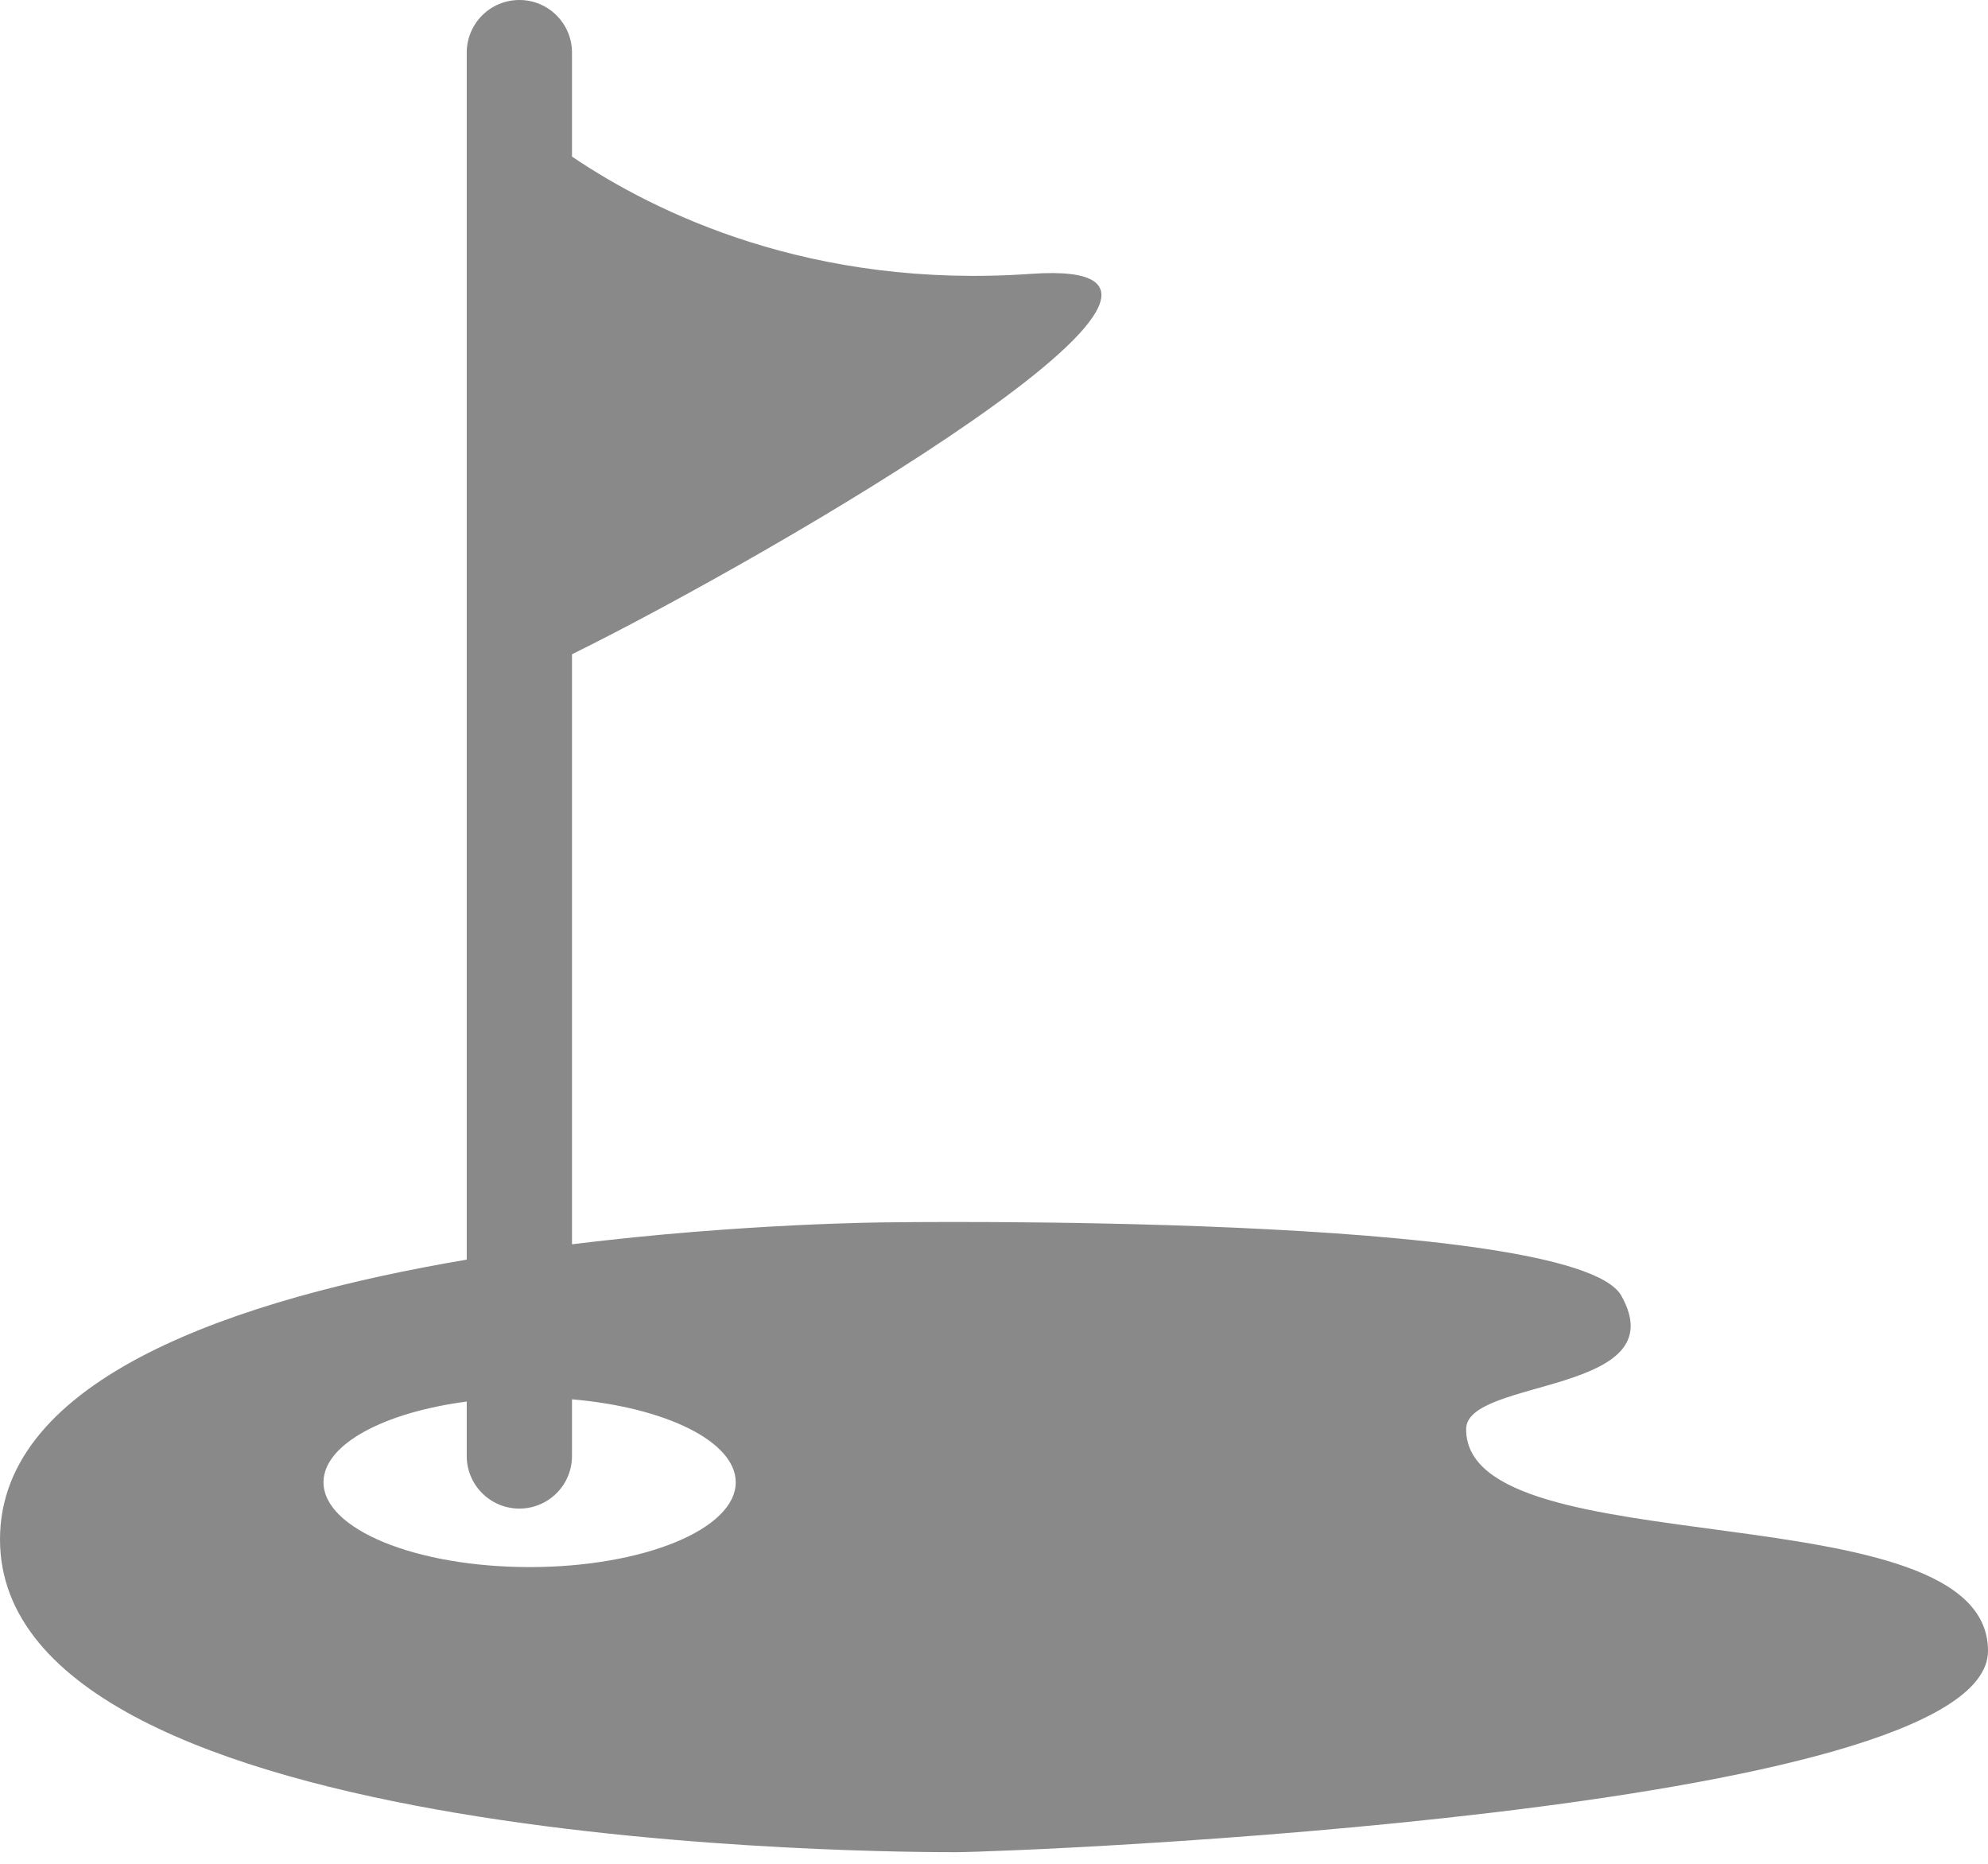 <svg width="80" height="75" viewBox="0 0 80 75" fill="none" xmlns="http://www.w3.org/2000/svg">
<path d="M38.465 74.532C40.707 74.532 80 72.981 80 66.428C80 59.876 58.983 63.109 59 57.512C58.983 55.438 67.514 56.131 65.233 52.119C63.221 48.785 35.707 49.188 35.707 49.188C35.707 49.188 29.925 49.216 23.018 50.07V26.328C30.938 22.419 51.882 10.289 41.488 11.02C32.646 11.643 26.372 8.568 23.018 6.302V2.118C23.018 0.947 22.069 0 20.9 0C19.731 0 18.782 0.947 18.782 2.118V50.688C9.556 52.25 0 55.435 0 61.946C0 74.532 36.225 74.532 38.465 74.532ZM18.782 56.399V58.589C18.782 59.759 19.731 60.706 20.9 60.706C22.069 60.706 23.018 59.759 23.018 58.589V56.309C26.78 56.632 29.607 58.004 29.607 59.648C29.607 61.532 25.894 63.06 21.312 63.06C16.731 63.06 13.018 61.532 13.018 59.648C13.018 58.126 15.439 56.838 18.782 56.399Z" fill="#898989"/>
</svg>
